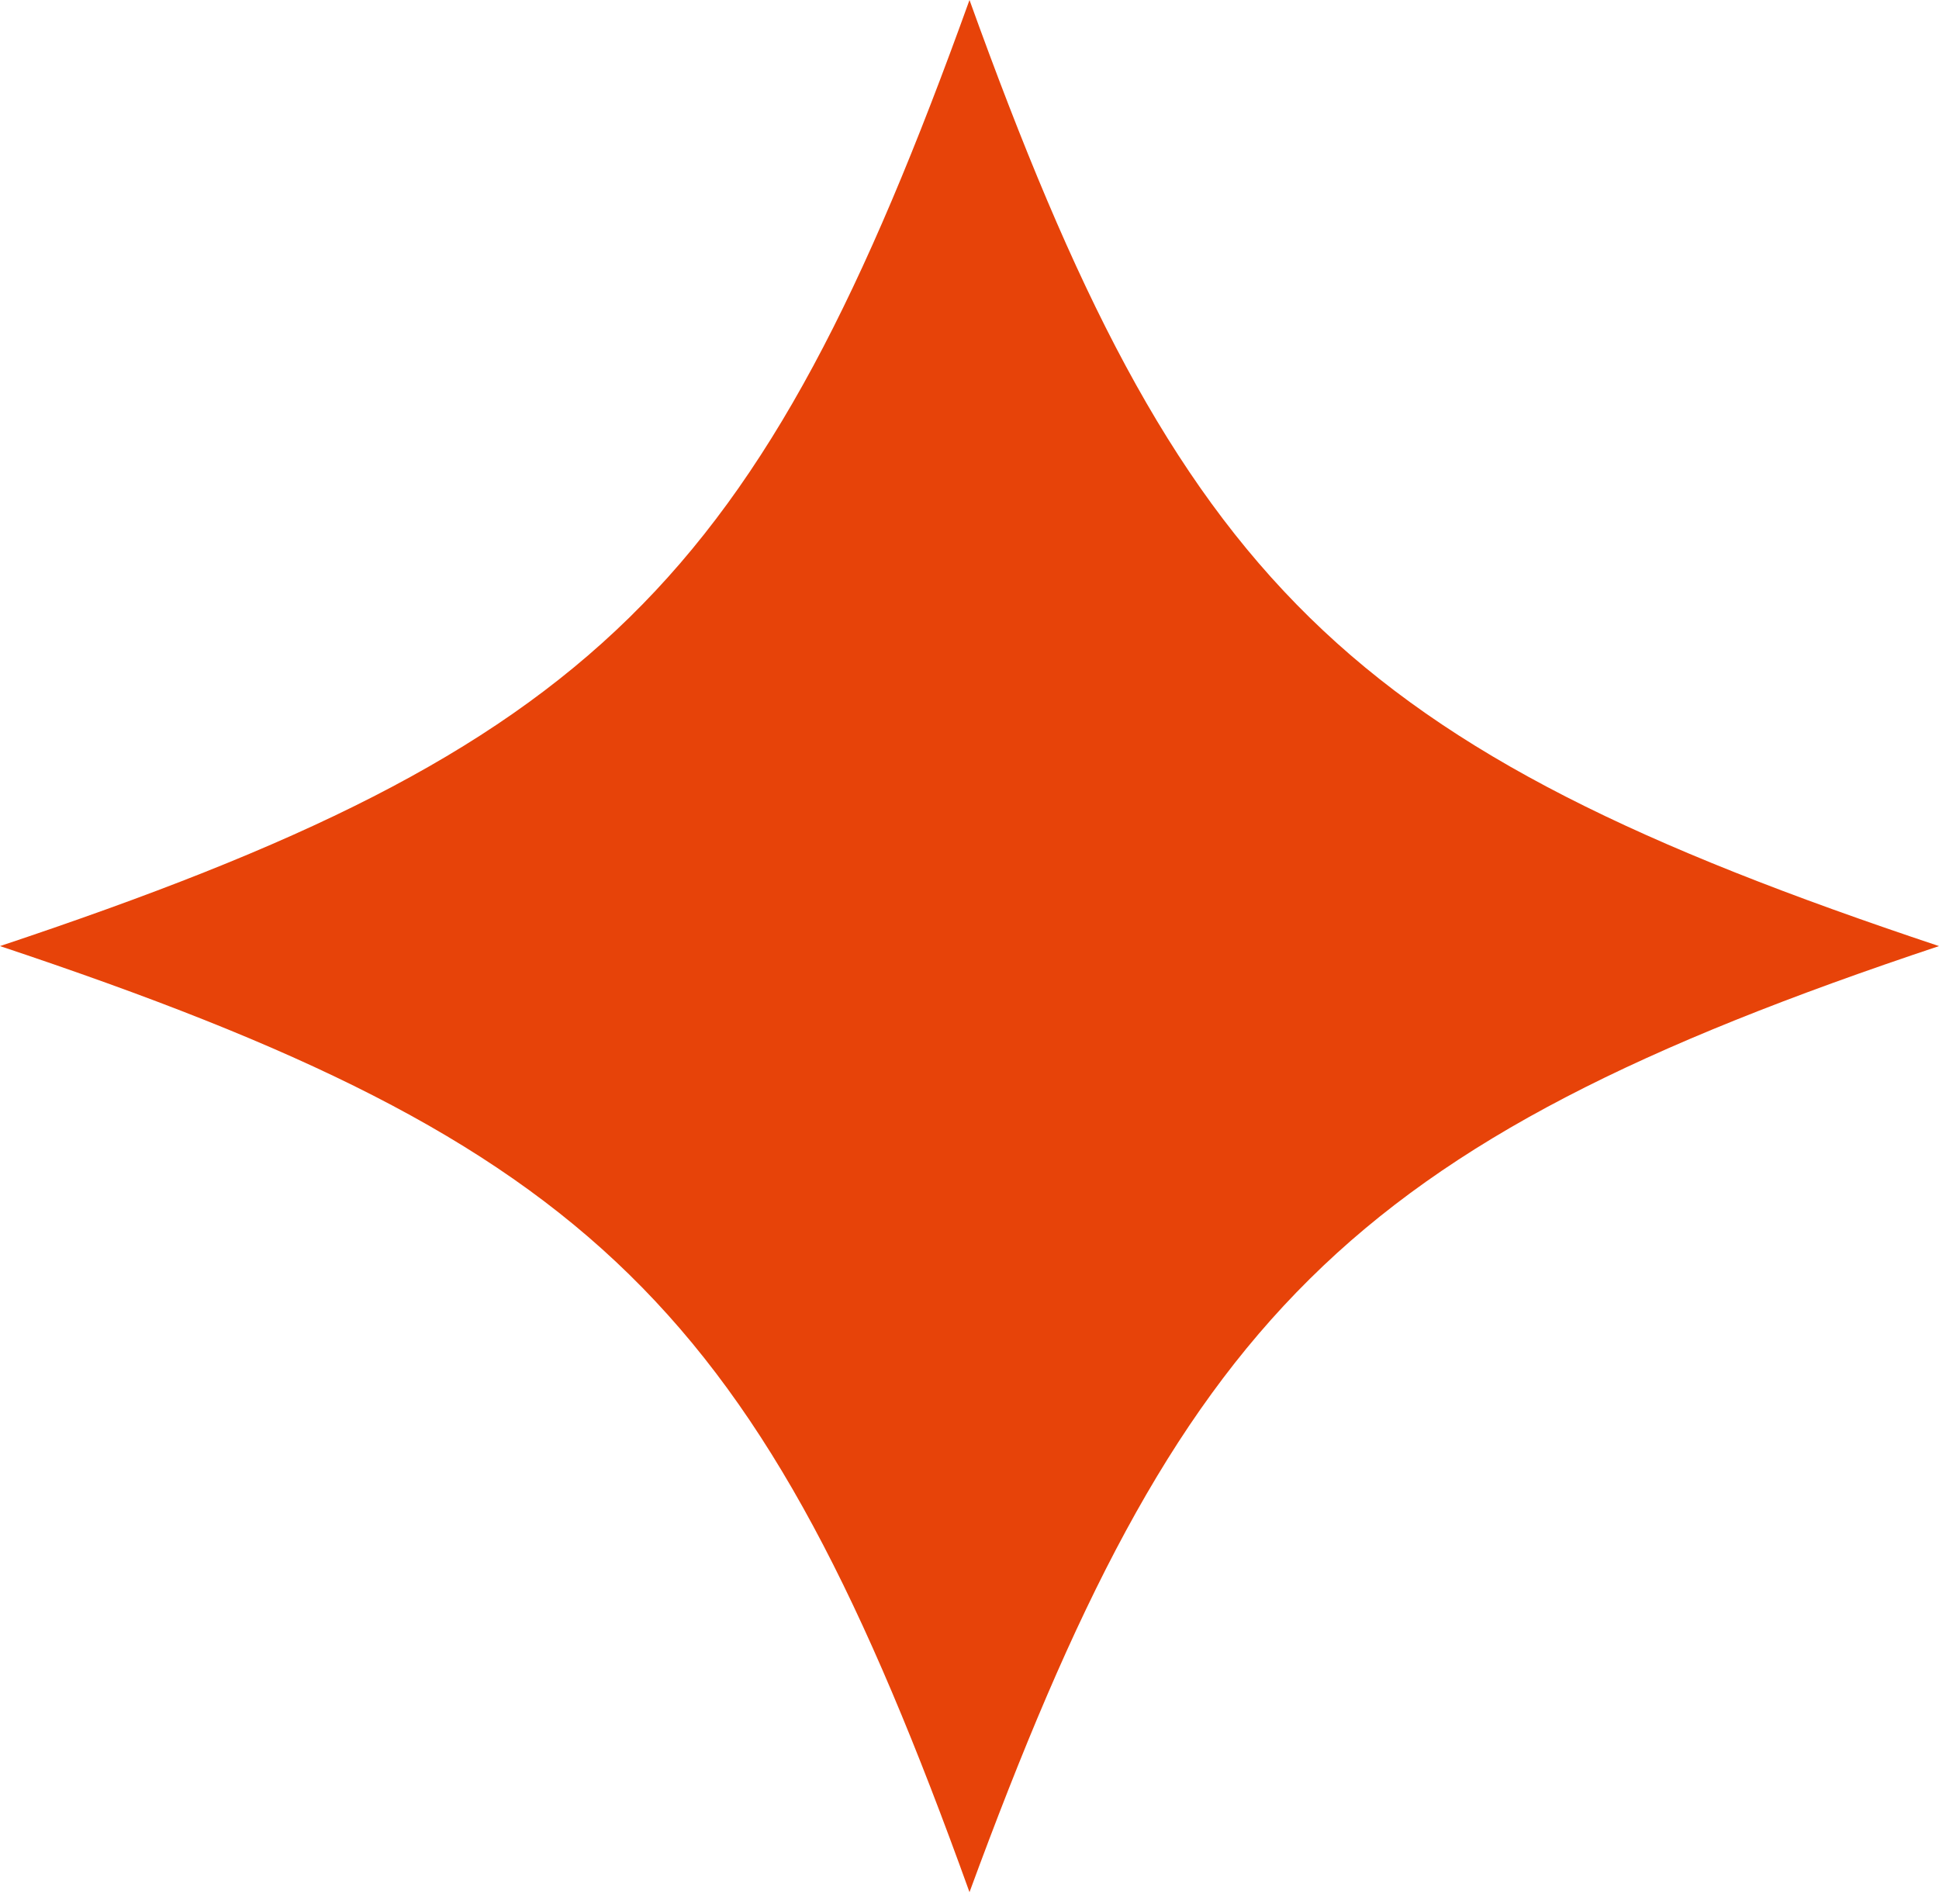 <?xml version="1.0" encoding="utf-8"?>
<!-- Generator: Adobe Illustrator 24.1.0, SVG Export Plug-In . SVG Version: 6.00 Build 0)  -->
<svg version="1.1" id="レイヤー_1" xmlns="http://www.w3.org/2000/svg" xmlns:xlink="http://www.w3.org/1999/xlink" x="0px"
	 y="0px" width="16.6px" height="16.3px" viewBox="0 0 16.6 16.3" style="enable-background:new 0 0 16.6 16.3;"
	 xml:space="preserve">
<style type="text/css">
	.st0{fill:#E74309;}
</style>
<g>
	<path class="st0" d="M16.6,8.1c-5.1,1.7-6.5,3.2-8.3,8.1c-1.8-5-3.2-6.4-8.3-8.1C5.1,6.4,6.5,5,8.3,0C10.1,5,11.5,6.4,16.6,8.1z"/>
</g>
</svg>
